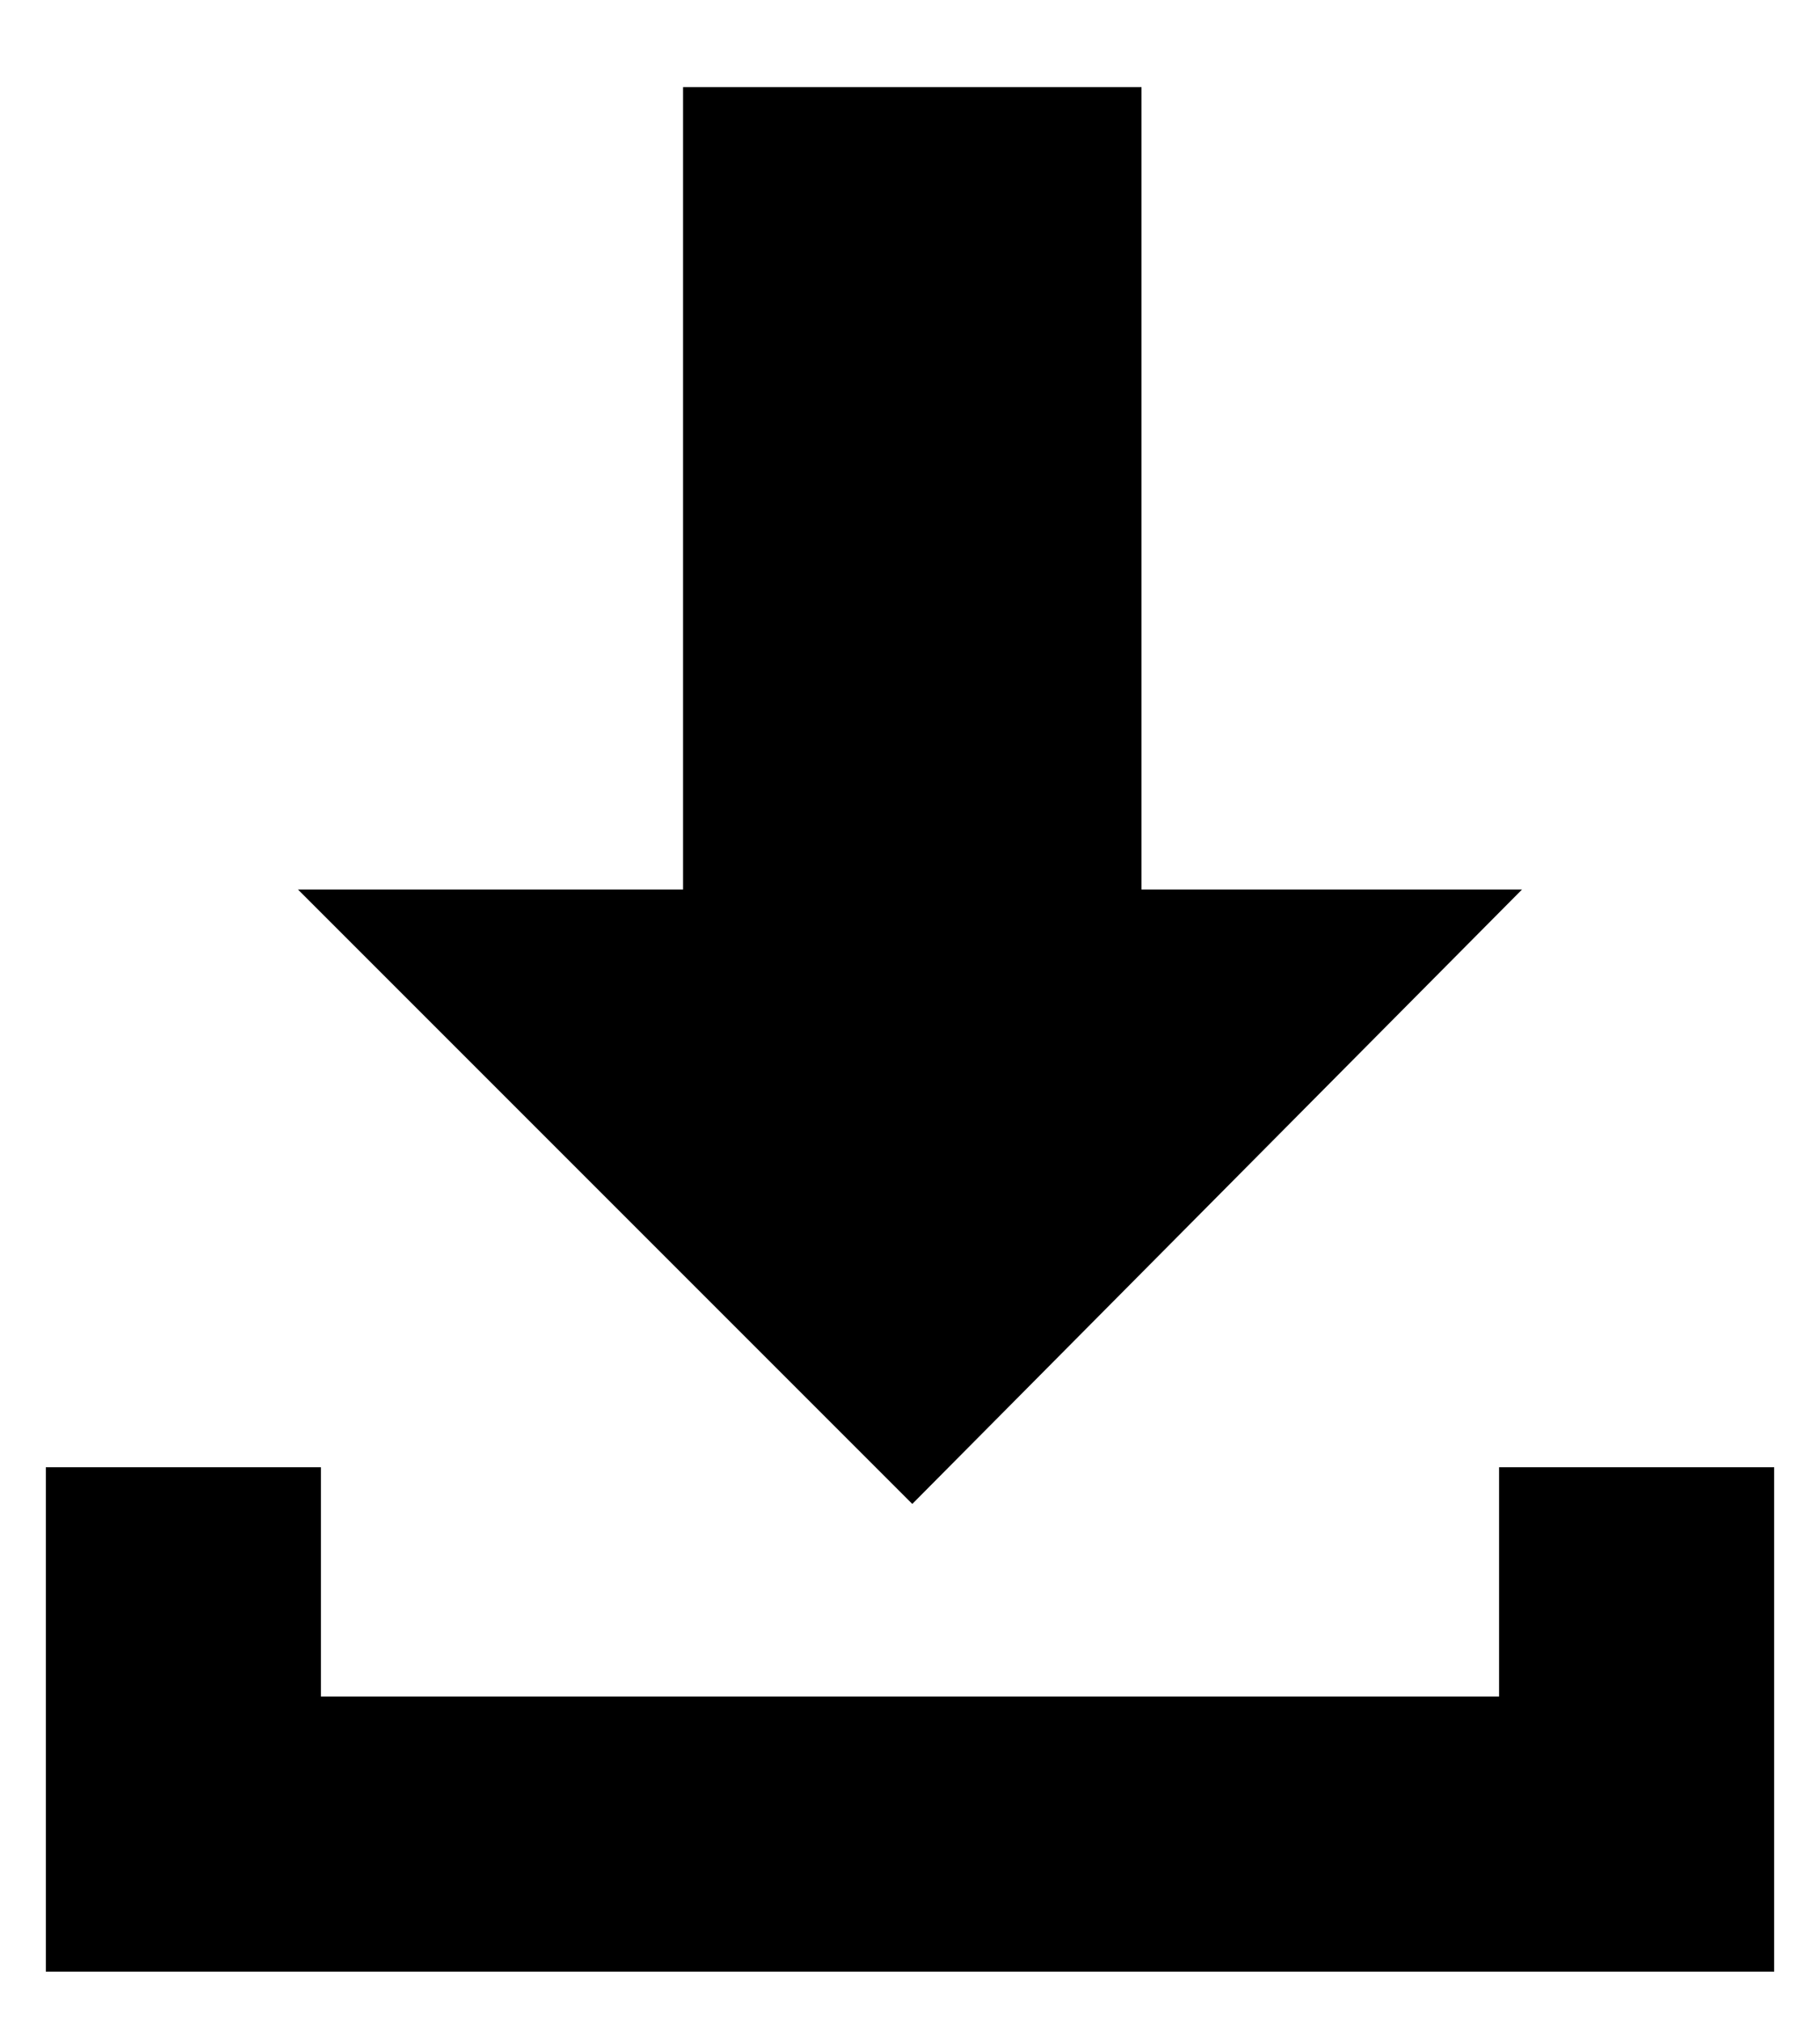 <?xml version="1.0" encoding="utf-8"?>
<!-- Generator: Adobe Illustrator 27.6.1, SVG Export Plug-In . SVG Version: 6.00 Build 0)  -->
<svg version="1.1" id="Capa_1" xmlns="http://www.w3.org/2000/svg" xmlns:xlink="http://www.w3.org/1999/xlink" x="0px" y="0px"
	 viewBox="0 0 39.7 44.1" style="enable-background:new 0 0 39.7 44.1;" xml:space="preserve">
<style type="text/css">
	.st0{fill:none;stroke:#000000;stroke-width:6;stroke-miterlimit:10;}
	.st1{fill:none;stroke:#000000;stroke-width:10;stroke-miterlimit:10;}
</style>
<polyline class="st0" points="4,32 4,40 35.7,40 35.7,32 "/>
<g>
	<g>
		<line class="st1" x1="19.9" y1="1.9" x2="19.9" y2="21.2"/>
		<g>
			<polygon points="33.2,19.4 6.5,19.4 19.9,32.8 			"/>
		</g>
	</g>
</g>
</svg>

